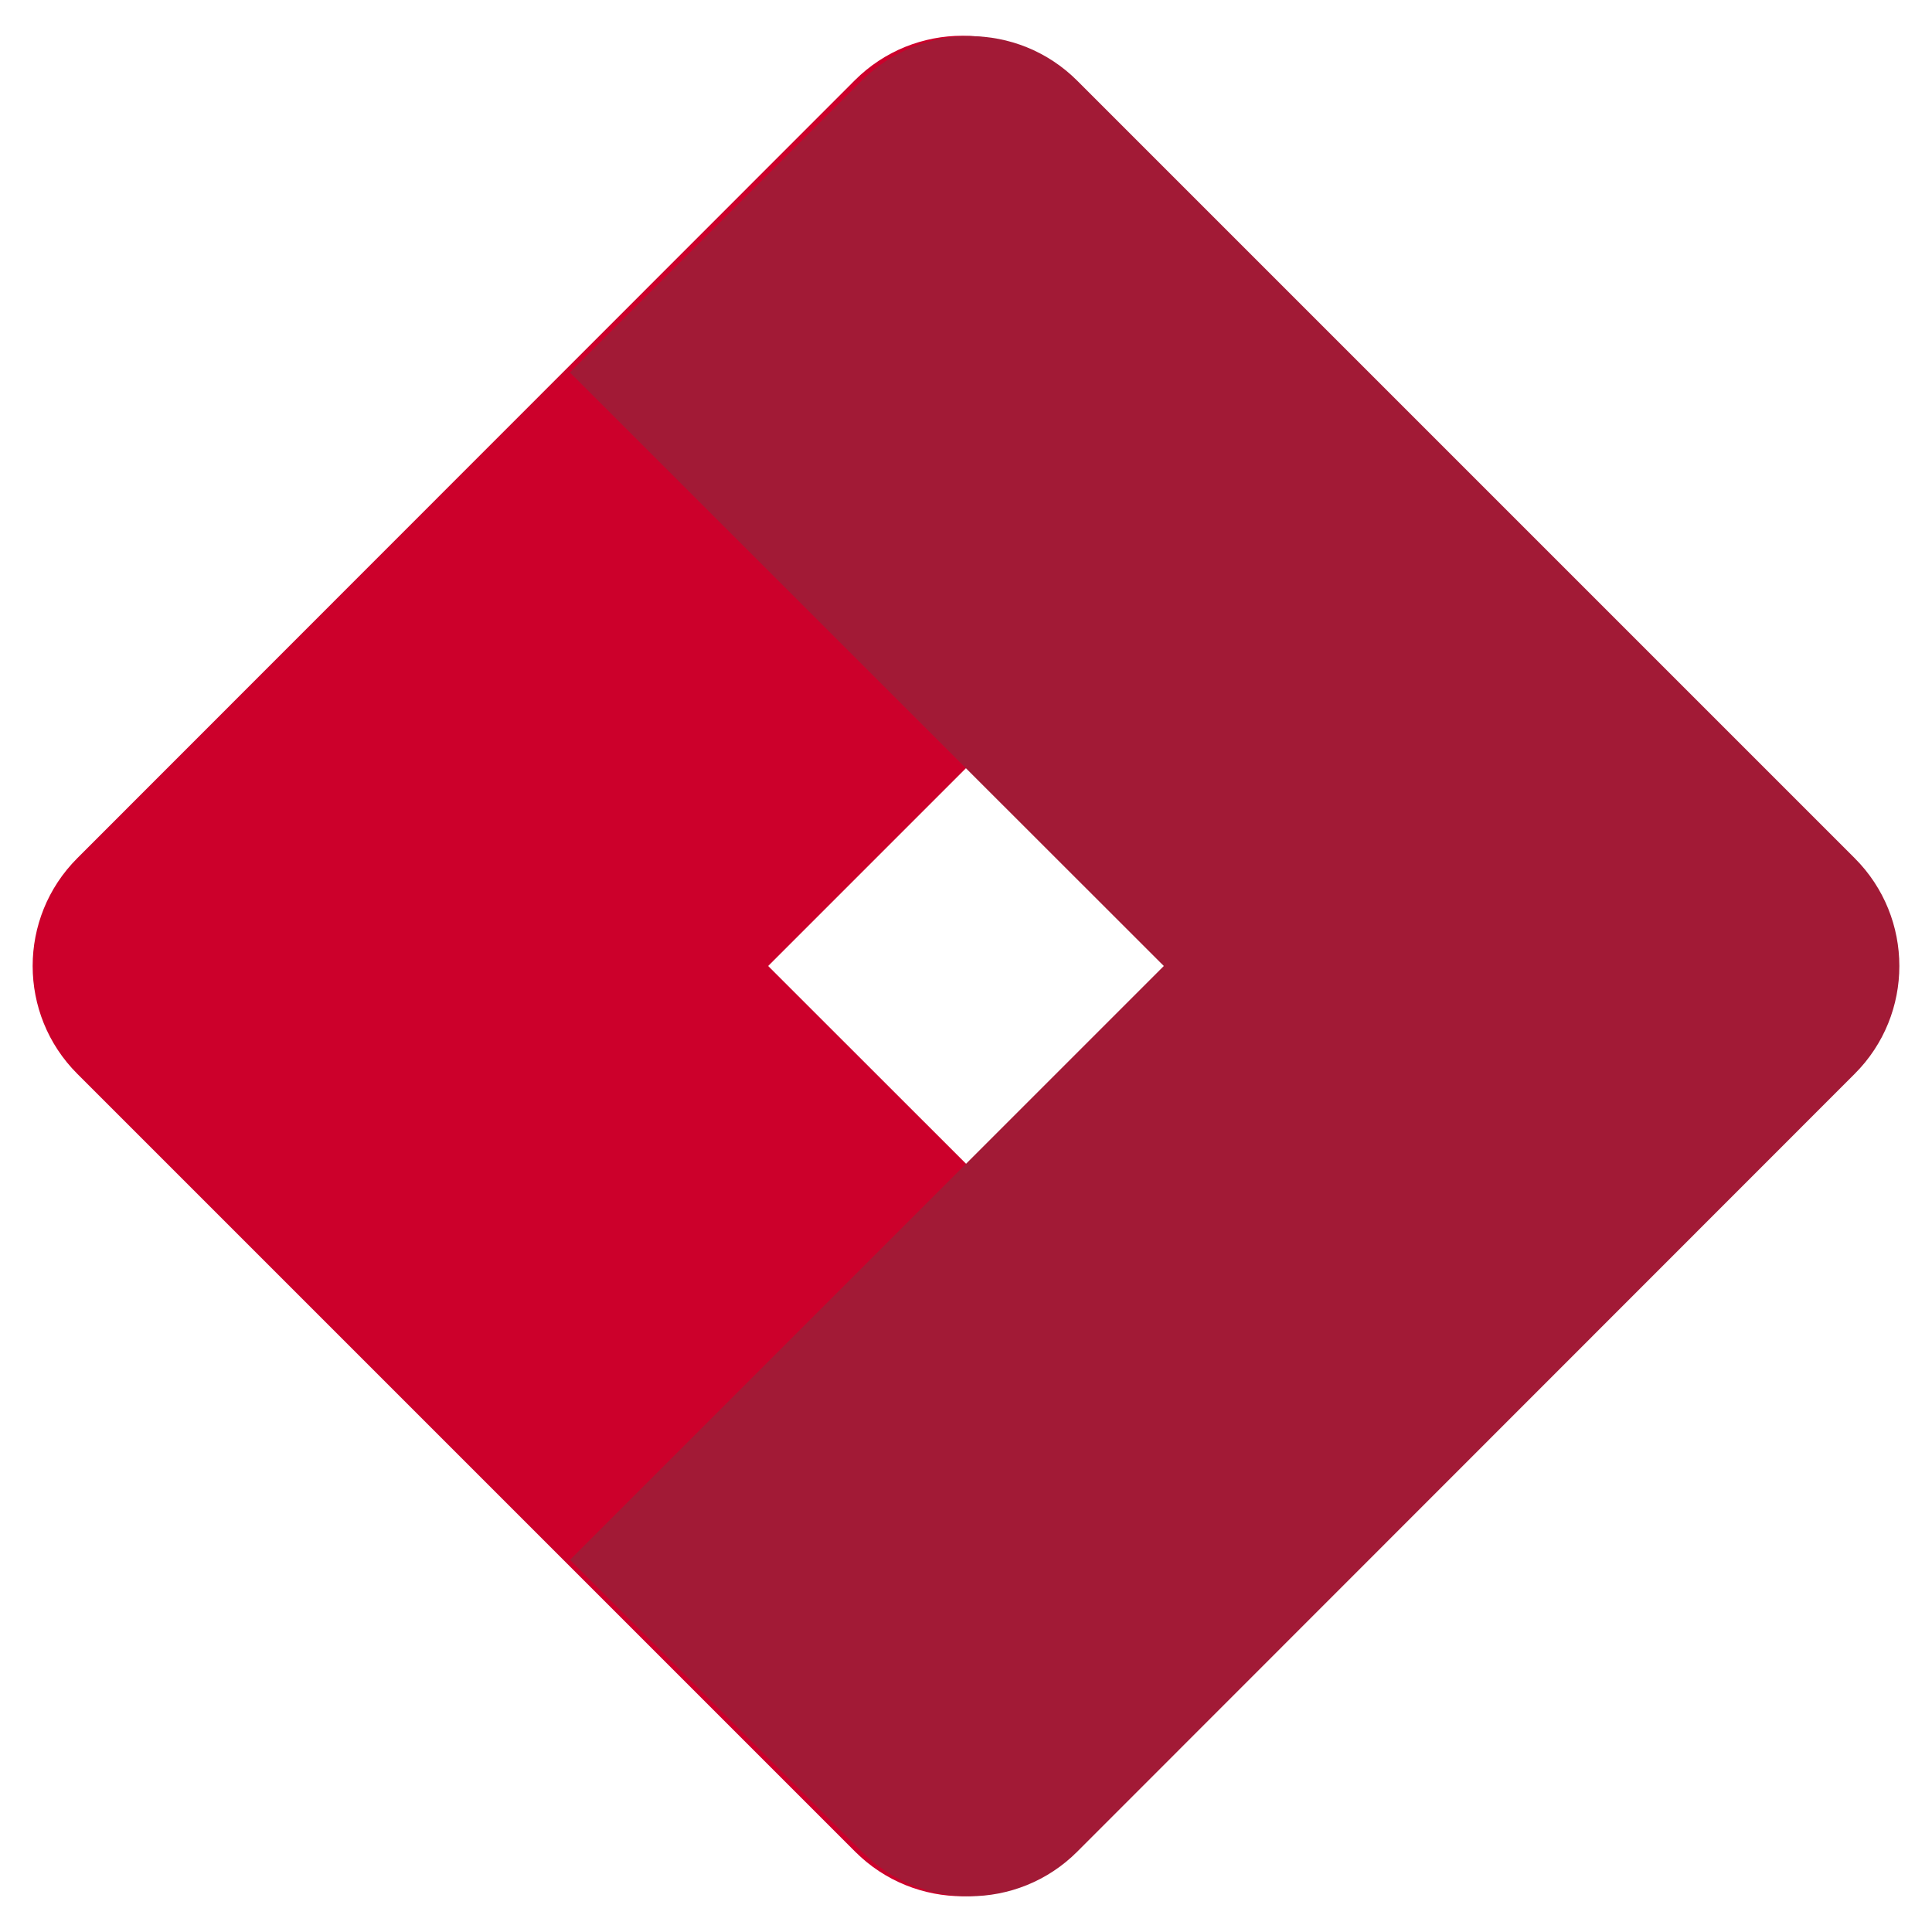 <?xml version="1.0" encoding="utf-8"?>
<!-- Generator: Adobe Illustrator 25.0.0, SVG Export Plug-In . SVG Version: 6.00 Build 0)  -->
<svg version="1.1" xmlns="http://www.w3.org/2000/svg" xmlns:xlink="http://www.w3.org/1999/xlink" x="0px" y="0px"
	 viewBox="0 0 50 50" style="enable-background:new 0 0 50 50;" xml:space="preserve">
<style type="text/css">
	.st0{display:none;}
	.st1{display:inline;fill:#CC002B;}
	.st2{display:inline;fill:#CC002B;stroke:#FFFFFF;stroke-miterlimit:10;}
	.st3{display:inline;fill:#FFFFFF;}
	.st4{display:inline;}
	.st5{fill:#FFFDFE;}
	.st6{fill:#F9F9F9;}
	.st7{fill:#CC002B;}
	.st8{fill:#A21A36;}
</style>
<g id="GOOGLE_ANALYTICS_ACCOUNT_AUDIT" class="st0">
	<path class="st1" d="M39.31,49.28H10.69c-1.48,0-2.68-1.2-2.68-2.68V8.2c0-1.48,1.2-2.68,2.68-2.68h28.63
		c1.48,0,2.68,1.2,2.68,2.68v38.4C41.99,48.08,40.79,49.28,39.31,49.28z"/>
	<path class="st2" d="M16.3,12.77h18.07c1.4,0,2.54-1.14,2.54-2.54V9.96c0-1.4-1.14-2.54-2.54-2.54h-1.74
		c-1.4,0-2.54-1.14-2.54-2.54V3.27c0-1.4-1.14-2.54-2.54-2.54h-4.68c-1.4,0-2.54,1.14-2.54,2.54v1.87c0,1.4-1.14,2.54-2.54,2.54
		H16.3c-1.4,0-2.54,1.14-2.54,2.54v0C13.76,11.63,14.9,12.77,16.3,12.77z"/>
	<circle class="st3" cx="25" cy="4.87" r="1.87"/>
	<g class="st4">
		<rect x="25.58" y="19.64" class="st5" width="14.61" height="2.18"/>
		<rect x="25.58" y="23.75" class="st5" width="14.61" height="2.18"/>
		<rect x="25.58" y="34.23" class="st5" width="14.61" height="2.18"/>
		<rect x="25.58" y="38.34" class="st5" width="14.61" height="2.18"/>
		<circle class="st6" cx="17.18" cy="22.35" r="5.94"/>
		<circle class="st6" cx="17.18" cy="37.38" r="5.94"/>
		<polygon class="st7" points="12.25,23.75 15.81,27.4 21.07,19.03 15.57,24.45 		"/>
		<polygon class="st7" points="12.77,38.87 16.33,42.53 21.6,34.15 16.09,39.57 		"/>
	</g>
</g>
<g id="GOOGLE_ANALYTICS_ACCOUNT_SETUP" class="st0">
	<g class="st4">
		<path class="st7" d="M25.51,6.11c-10.25,0-18.56,8.31-18.56,18.56c0,10.25,8.31,18.56,18.56,18.56c8.62,0,15.86-5.87,17.96-13.83
			c0.4-1.51,0.61-3.1,0.61-4.73C44.07,14.42,35.76,6.11,25.51,6.11z"/>
		<rect x="42.08" y="20.74" class="st7" width="7.2" height="7.79"/>
		<polygon class="st7" points="40.54,16.72 45.37,11.9 40.37,6.91 35.69,11.59 		"/>
		<polygon class="st7" points="31.9,8.93 33,2.11 25.51,0.77 24.5,7.84 		"/>
		<polygon class="st7" points="20.21,8.44 16.44,2.24 9.87,6.11 13.52,12.34 		"/>
		<polygon class="st7" points="10.96,15.63 3.7,12.95 1.22,19.89 8.04,22.44 		"/>
		<polygon class="st7" points="7.06,26.75 1.22,29.14 3.7,36.56 10.48,33.76 		"/>
		<polygon class="st7" points="12.77,38.17 9.87,43.24 16.44,47.4 20.21,40.1 		"/>
		<polygon class="st7" points="23.99,42.79 25.51,48.86 33,47.4 32.02,41.19 		"/>
		<polyline class="st7" points="35.69,38.63 41.15,42.79 45.68,37.05 41.27,33.03 34.82,38.88 		"/>
	</g>
	<circle class="st3" cx="25.26" cy="24.82" r="16.3"/>
	<circle class="st1" cx="25.51" cy="16.9" r="6.26"/>
	<path class="st1" d="M36.85,36.62c-7.96,6.41-15.68,6.22-23.19,0v-7.78c0-2.28,1.85-4.13,4.13-4.13h15.15
		c2.16,0,3.91,1.75,3.91,3.91V36.62z"/>
</g>
<g id="GOOGLE_TAG_MANAGER">
	<path class="st7" d="M19.88,25L35.25,9.63L27.7,2.08c-1.54-1.54-4.04-1.54-5.58,0L2,22.21c-1.54,1.54-1.54,4.04,0,5.58l20.13,20.13
		c1.54,1.54,4.04,1.54,5.58,0l7.55-7.55L19.88,25z"/>
	<path class="st8" d="M30.12,25L14.75,9.64l7.55-7.55c1.54-1.54,4.04-1.54,5.58,0L48,22.21c1.54,1.54,1.54,4.04,0,5.58L27.88,47.92
		c-1.54,1.54-4.04,1.54-5.58,0l-7.55-7.55L30.12,25z"/>
</g>
</svg>

